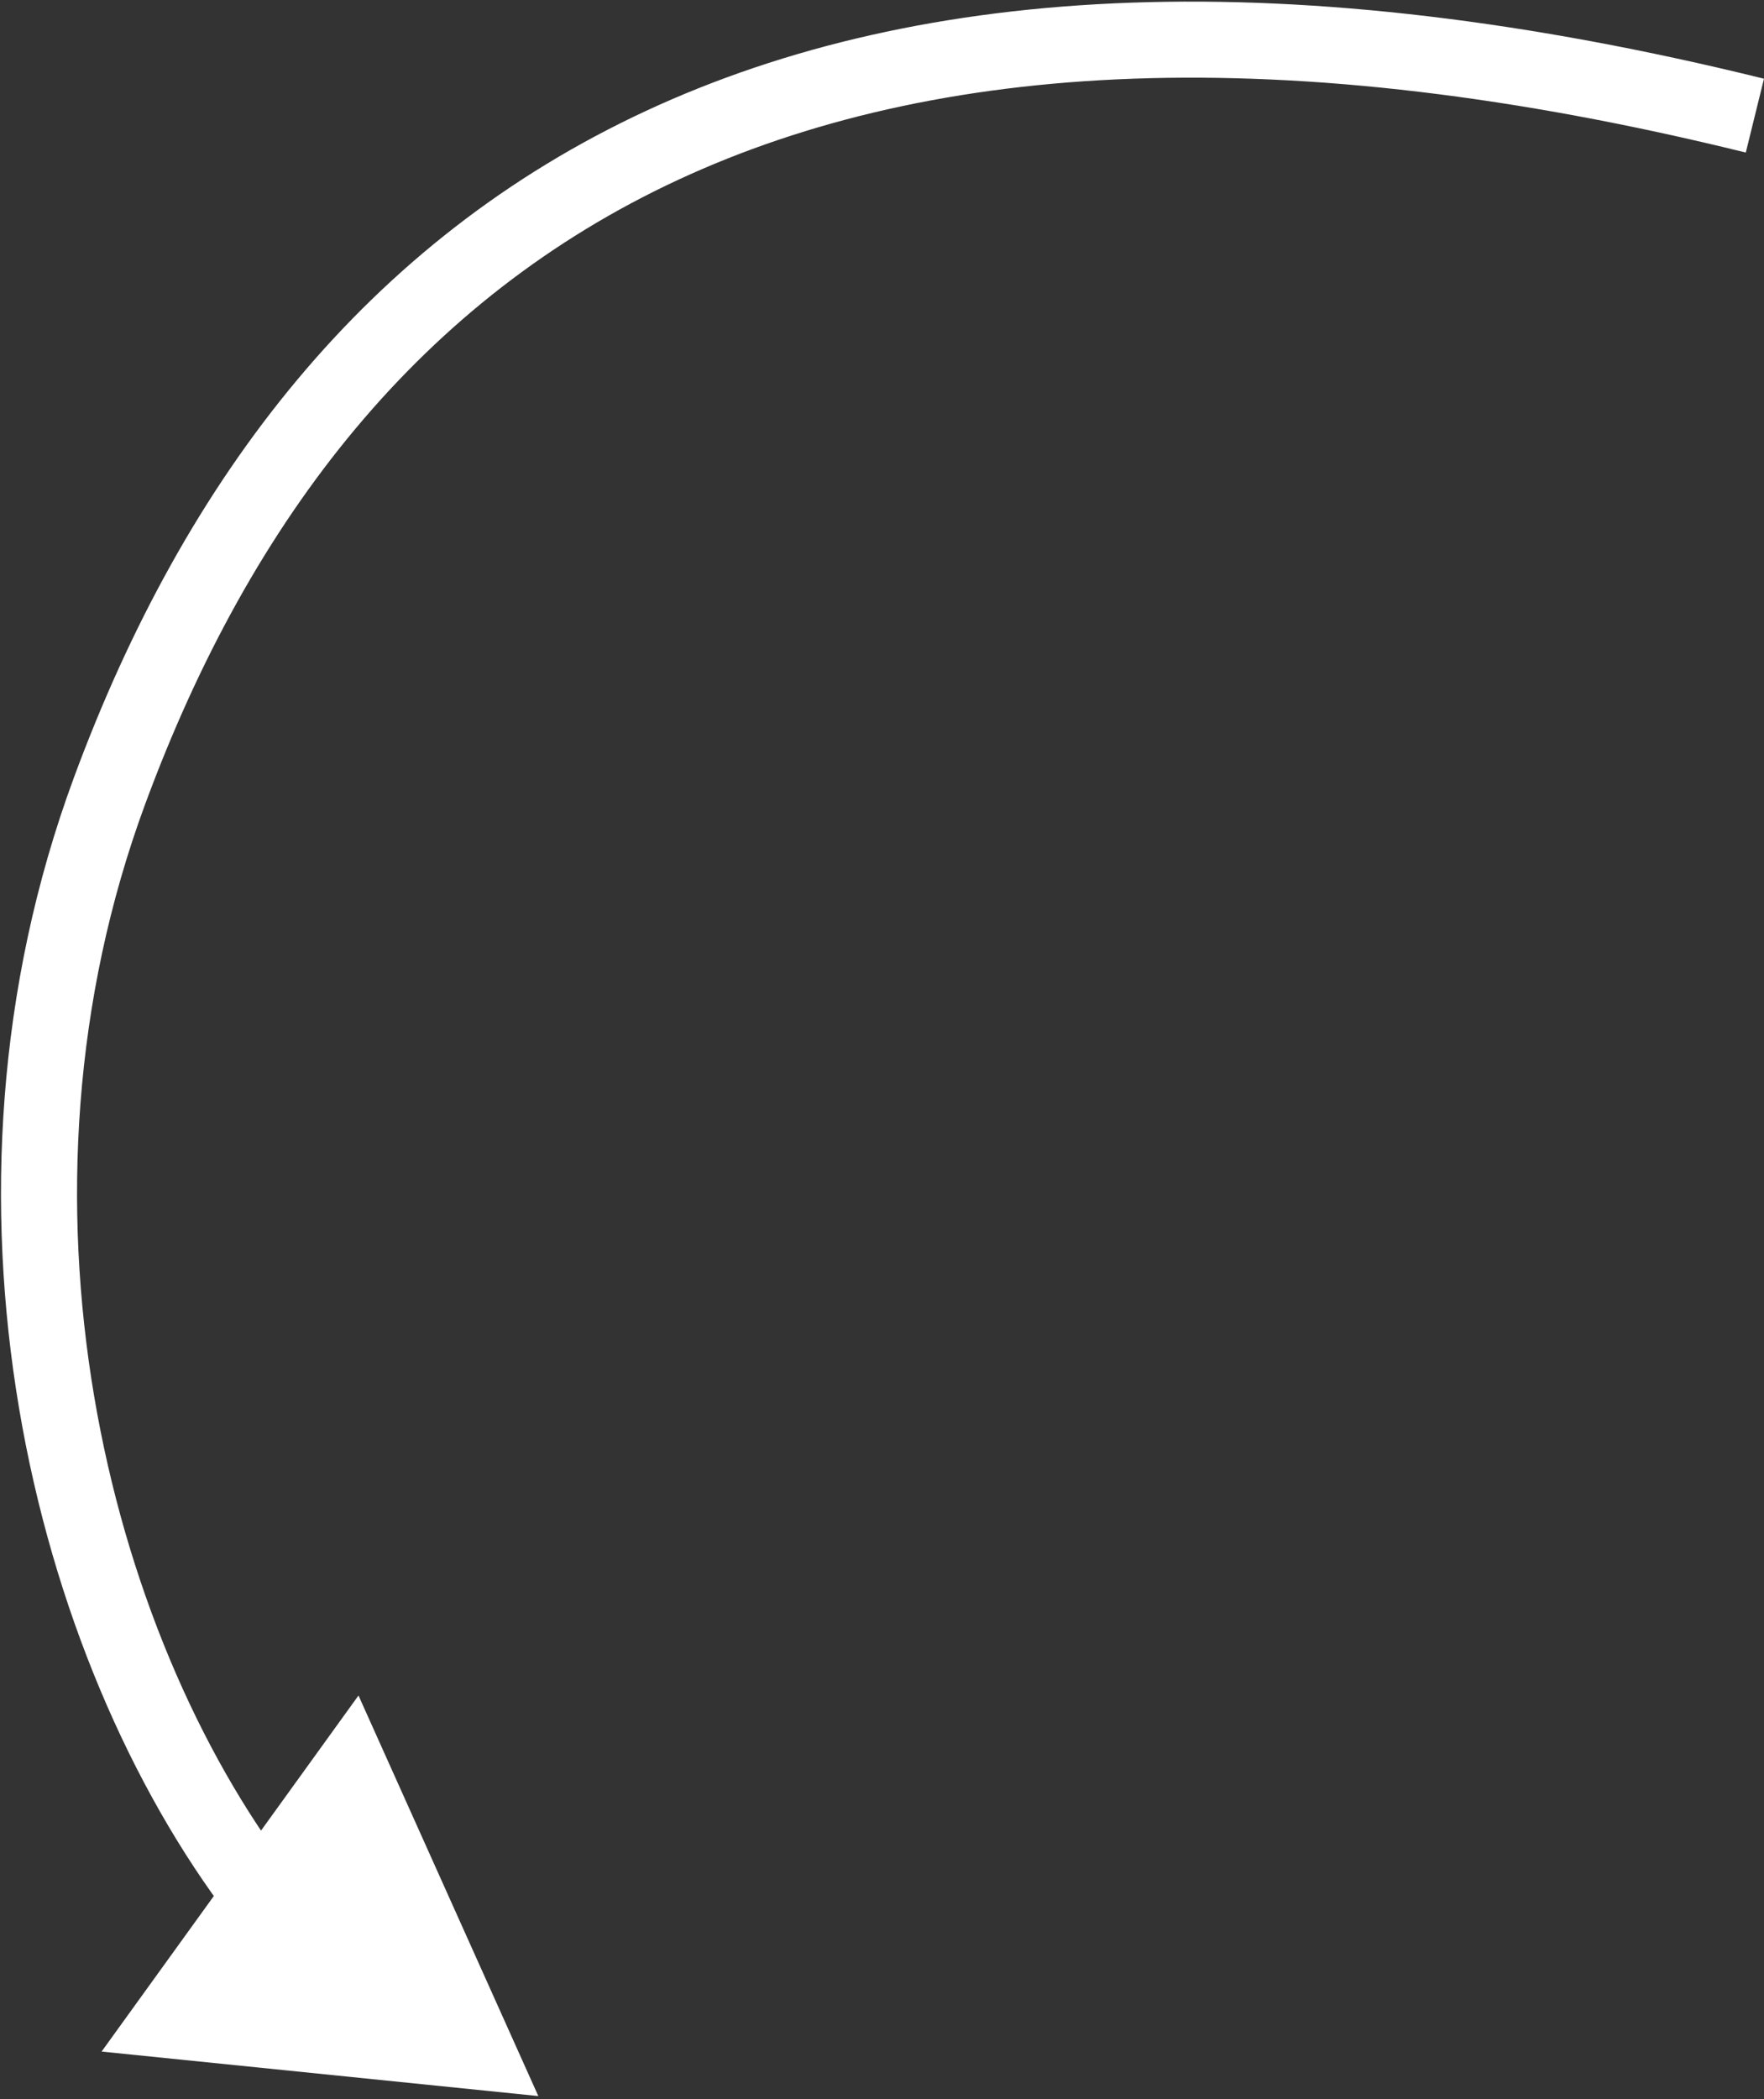 <?xml version="1.0" encoding="UTF-8"?> <svg xmlns="http://www.w3.org/2000/svg" width="580" height="690" viewBox="0 0 580 690" fill="none"><rect x="0" y="0" width="580" height="690" fill="#333333" stroke="none"/> <path d="M36 260.003L24.273 255.675L36 260.003ZM177 689.002L117.871 557.331L33.406 674.374L177 689.002ZM579.994 25.871C424.124 -12.531 303.603 -5.917 212.382 36.465C120.903 78.966 60.879 156.504 24.273 255.675L47.727 264.332C82.683 169.629 138.909 98.167 222.916 59.137C307.18 19.988 421.381 12.541 574.014 50.145L579.994 25.871ZM24.273 255.675C-26.793 394.022 10.095 544.619 75.838 630.751L95.711 615.583C34.752 535.719 -0.148 394.034 47.727 264.332L24.273 255.675Z" fill="white"></path> </svg> 